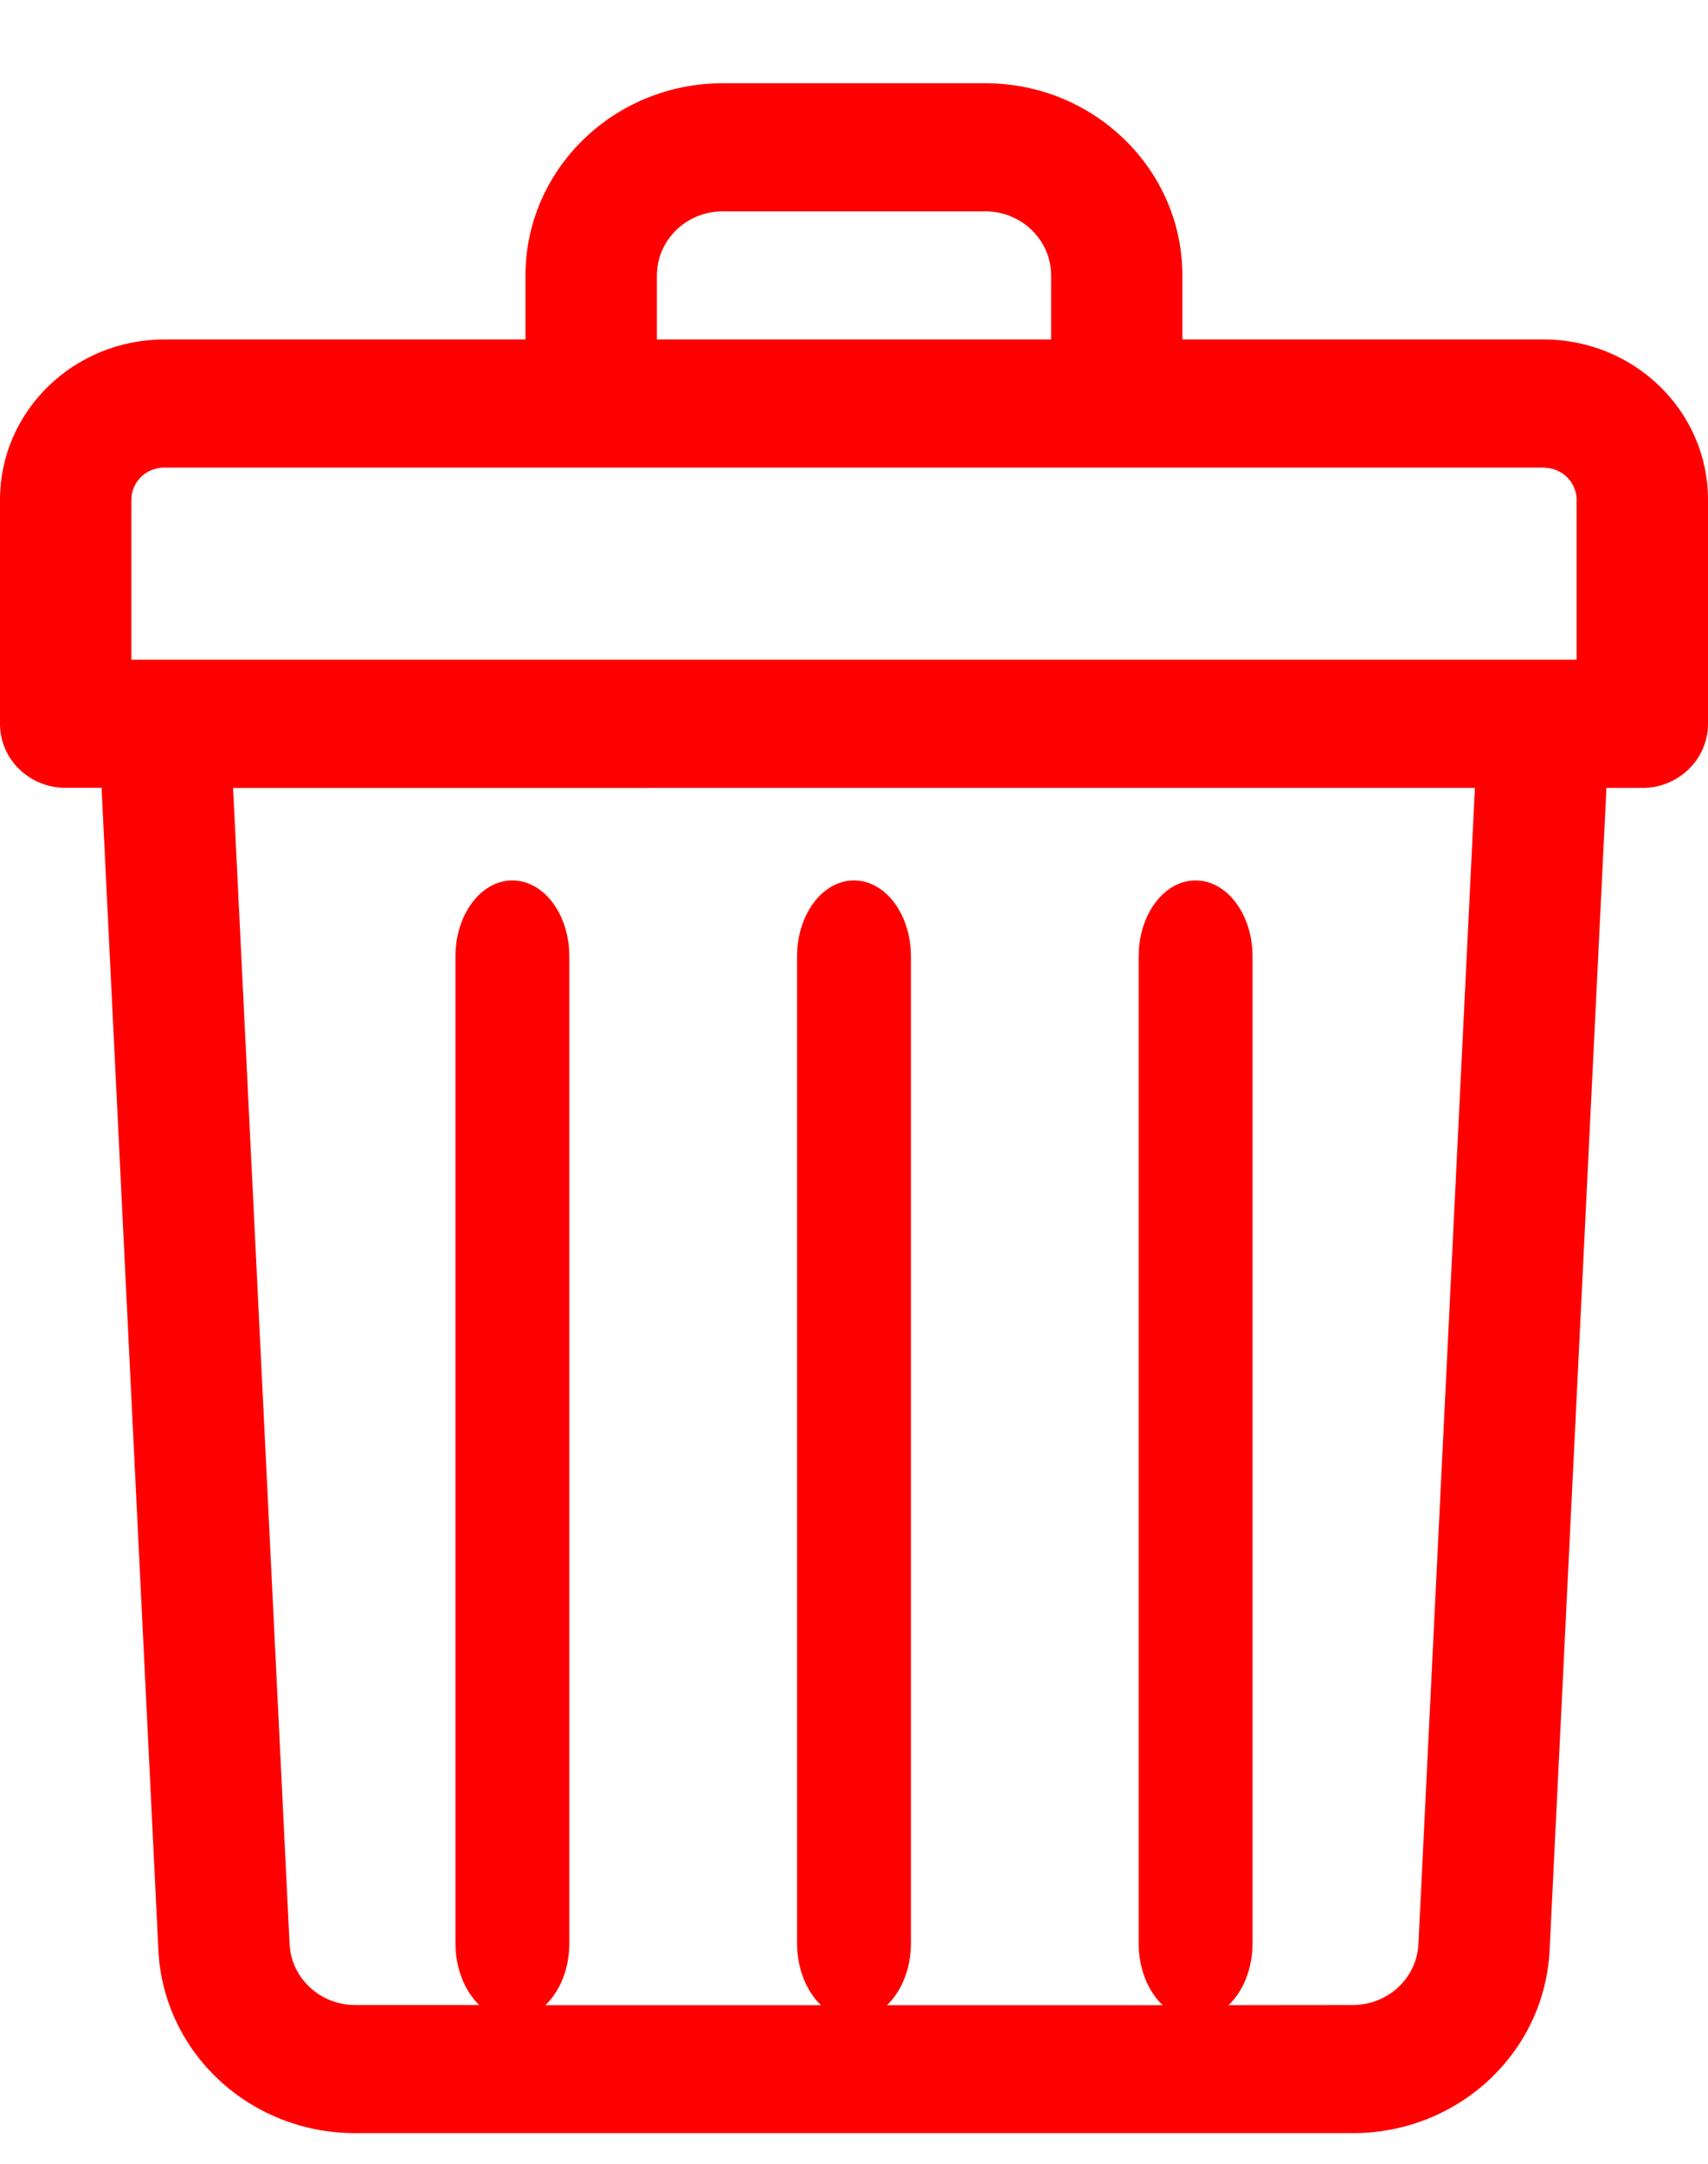 <svg xmlns="http://www.w3.org/2000/svg" width="15" height="19" viewBox="0 0 15 19">
    <g fill="none" fill-rule="evenodd">
        <g fill="#ff0000" fill-rule="nonzero">
            <g>
                <g>
                    <g>
                        <g>
                            <path d="M8.654 0c.954 0 1.73.757 1.73 1.688v.562h3.174c.795 0 1.442.63 1.442 1.406v1.969c0 .31-.258.563-.577.563h-.315l-.499 10.205c-.044.901-.803 1.607-1.728 1.607H3.119c-.925 0-1.684-.706-1.728-1.607L.892 6.187H.577C.258 6.188 0 5.936 0 5.625V3.656C0 2.881.647 2.25 1.442 2.25h3.173v-.563C4.615.757 5.392 0 6.346 0zm4.299 6.188H2.047l.496 10.151c.015.3.268.536.576.536h1.09c-.126-.12-.209-.318-.209-.542V7.667C4 7.298 4.224 7 4.5 7s.5.298.5.667v8.666c0 .224-.083.422-.21.543h2.42c-.127-.121-.21-.319-.21-.543V7.667C7 7.298 7.224 7 7.5 7s.5.298.5.667v8.666c0 .224-.083.422-.21.543h2.42c-.127-.121-.21-.319-.21-.543V7.667c0-.369.224-.667.5-.667s.5.298.5.667v8.666c0 .224-.083.422-.21.543l1.09-.001c.309 0 .562-.235.577-.536l.496-10.151zm.605-2.813H1.442c-.159 0-.288.126-.288.281v1.406h12.692V3.657c0-.155-.13-.281-.288-.281zm-4.904-2.25H6.346c-.318 0-.577.252-.577.563v.562h3.462v-.563c0-.31-.26-.562-.577-.562z" transform="translate(-1009 -215) translate(1001 144) translate(0 14.937) translate(8 52.794) translate(0 4)"/>
                        </g>
                    </g>
                </g>
            </g>
        </g>
    </g>
</svg>
